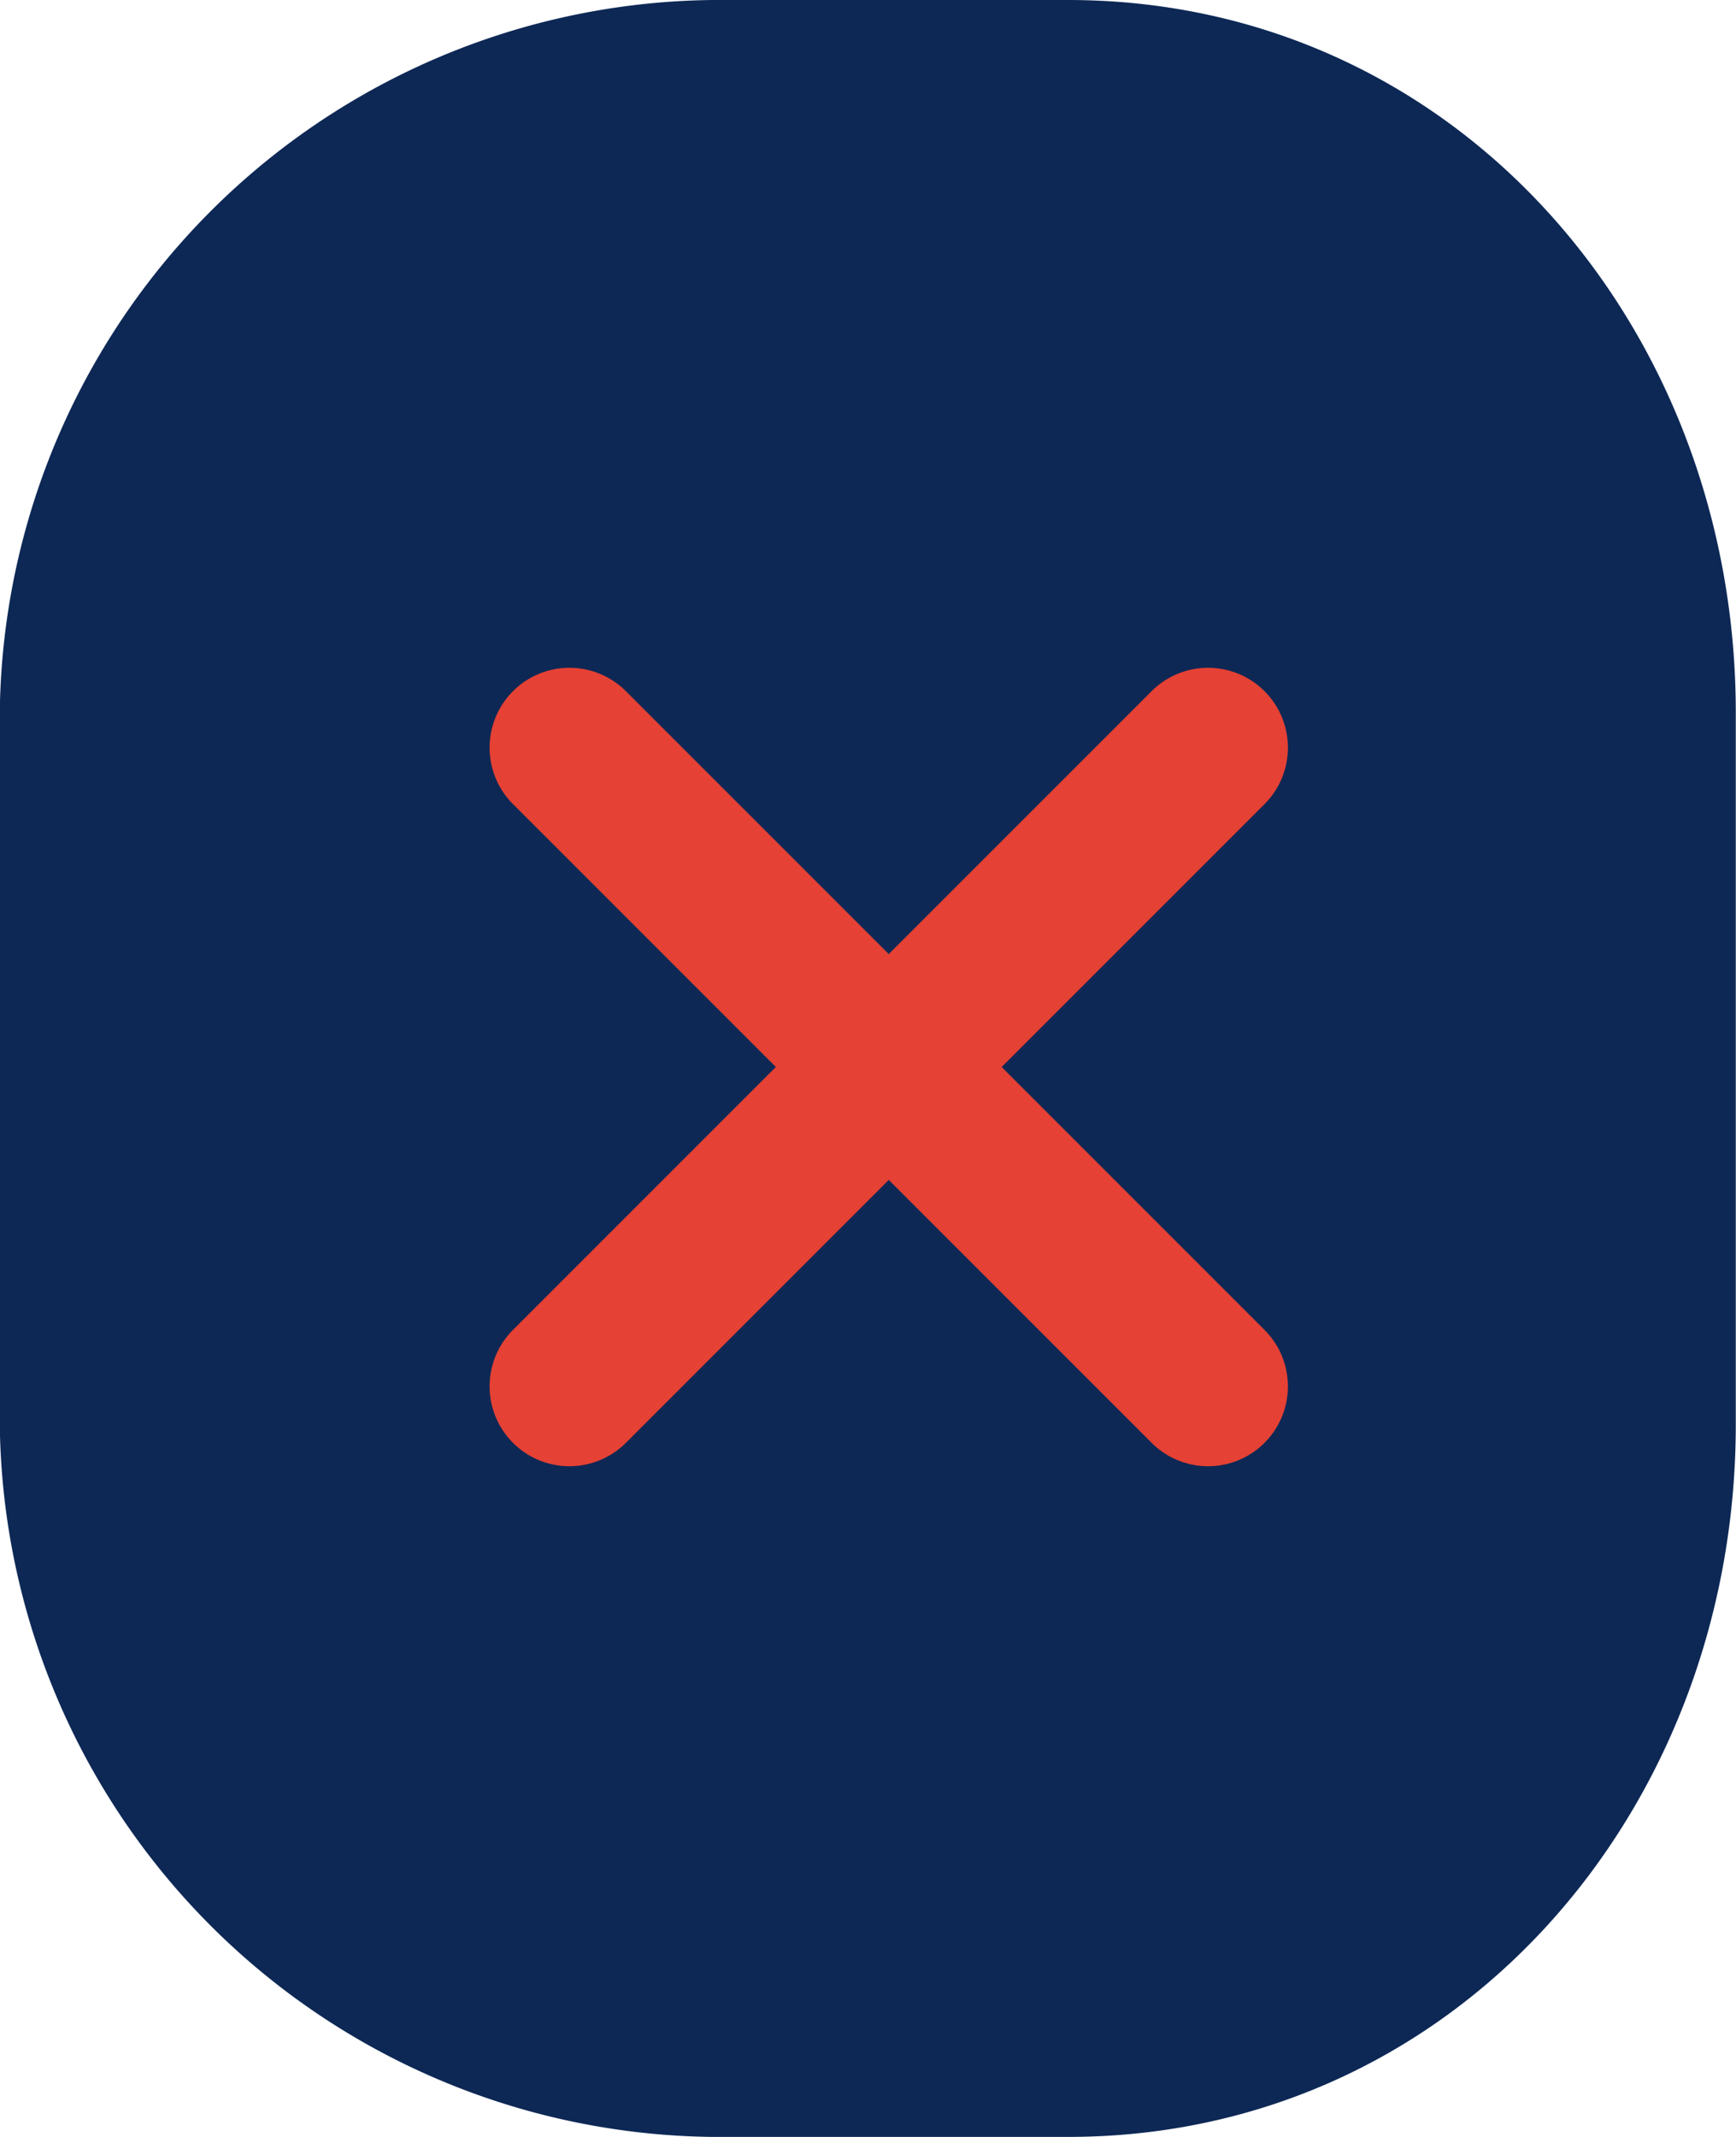 <svg id="Componente_59_1" data-name="Componente 59 – 1" xmlns="http://www.w3.org/2000/svg" width="24" height="29.538" viewBox="0 0 24 29.538">
  <path id="Tracciato_1" data-name="Tracciato 1" d="M78.6,9.937a9.963,9.963,0,0,0-9.846,9.846v9.846A9.963,9.963,0,0,0,78.6,39.475h4.923c5.348,0,9.231-4.5,9.231-9.846V19.783c0-5.348-3.883-9.846-9.231-9.846Z" transform="translate(-68.757 -9.937)" fill="#0d2855"/>
  <path id="Tracciato_44" data-name="Tracciato 44" d="M73.079,71.519l3.634-3.634a1.1,1.1,0,0,0-1.561-1.561l-3.634,3.634-3.634-3.634a1.1,1.1,0,0,0-1.561,1.561l3.634,3.634-3.634,3.634a1.1,1.1,0,1,0,1.561,1.561l3.634-3.634,3.634,3.634a1.1,1.1,0,0,0,1.561-1.561Z" transform="translate(-59.231 -56.77)" fill="#e54134"/>
</svg>
